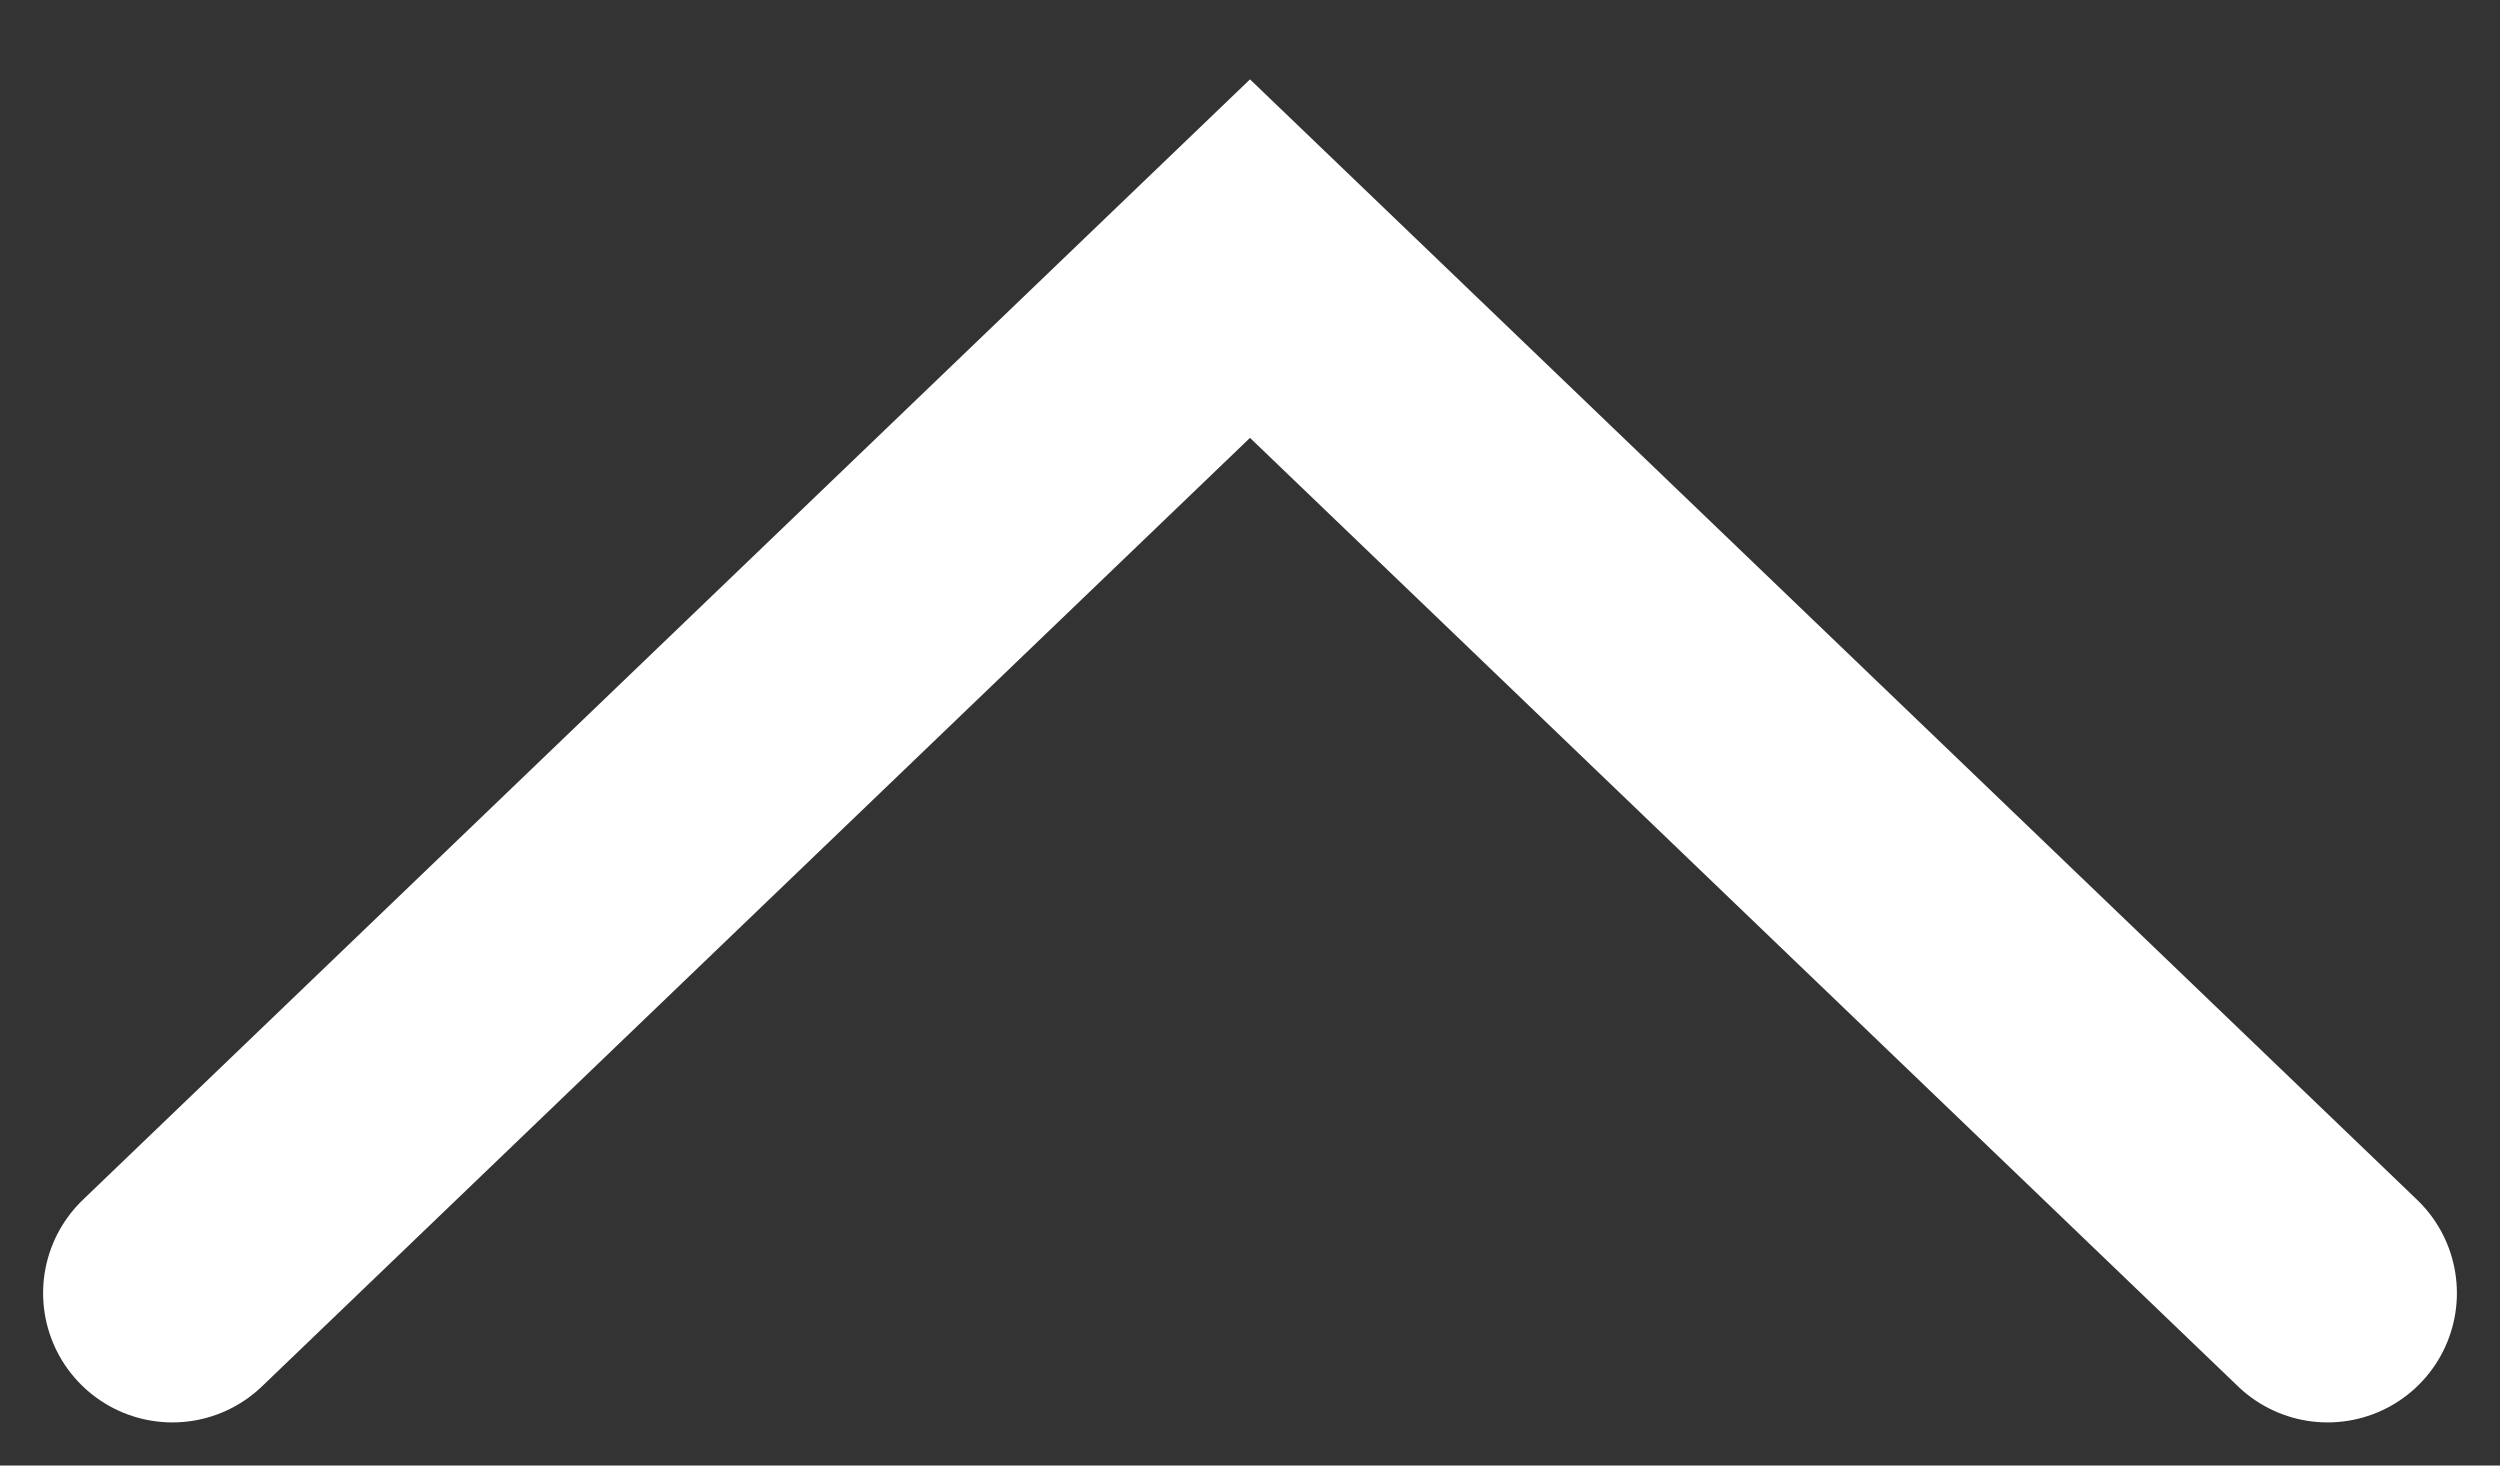 <?xml version="1.0" encoding="UTF-8"?> <svg xmlns="http://www.w3.org/2000/svg" width="29" height="17" viewBox="0 0 29 17" fill="none"><rect x="0" y="0" width="29" height="17" fill="#333333" stroke="none"/> <path d="M2 15L14.5 3L27 15" stroke="white" stroke-width="3" stroke-linecap="round"></path> </svg> 